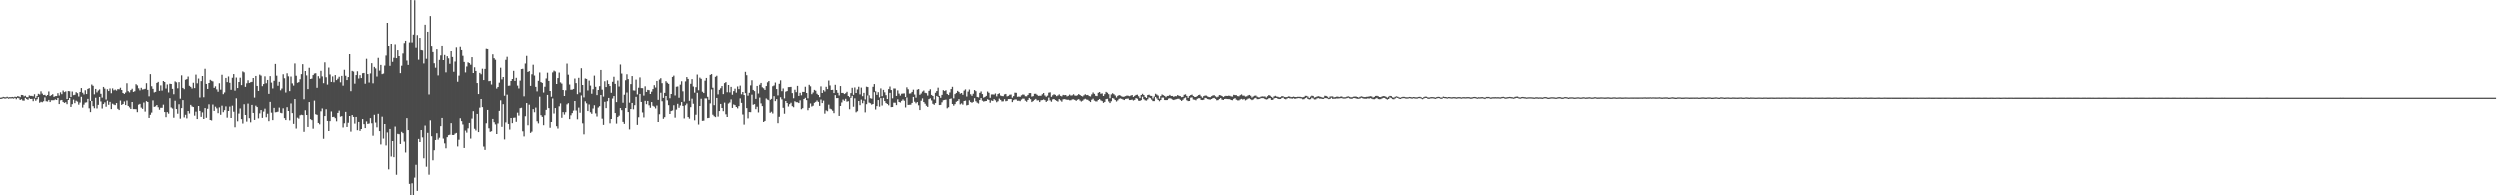 <svg xmlns="http://www.w3.org/2000/svg" width="1920" height="150"><path d="M0 74.998h1v1.000H0zM1 74.858h1v1.000H1zM2 74.414h1v1.000H2zM3 74.648h1v1.000H3zM4 74.744h1v1.000H4zM5 74.302h1v1.000H5zM6 74.812h1v1.000H6zM7 74.593h1v1.000H7zM8 74.625h1v1.000H8zM9 74.464h1v1.064H9zM10 74.680h1v1.103H10zM11 74.224h1v1.000H11zM12 74.515h1v1.735H12zM13 73.862h1v1.318H13zM14 74.036h1v1.426H14zM15 74.659h1v2.156H15zM16 72.908h1v3.282H16zM17 73.027h1v4.189H17zM18 74.018h1v3.271H18zM19 73.505h1v1.632H19zM20 74.611h1v1.490H20zM21 74.709h1v1.948H21zM22 73.267h1v2.170H22zM23 73.647h1v2.396H23zM24 73.615h1v2.291H24zM25 74.004h1v3.699H25zM26 72.404h1v3.296H26zM27 75.236h1v2.126H27zM28 73.759h1v2.463H28zM29 72.025h1v2.506H29zM30 72.574h1v6.347H30zM31 70.155h1v8.013H31zM32 71.901h1v6.642H32zM33 73.004h1v4.772H33zM34 72.828h1v1.966H34zM35 73.842h1v3.916H35zM36 72.952h1v5.003H36zM37 70.255h1v6.484H37zM38 73.778h1v4.603H38zM39 73.061h1v3.941H39zM40 72.356h1v4.628H40zM41 74.398h1v2.570H41zM42 73.817h1v2.541H42zM43 73.762h1v3.017H43zM44 71.560h1v3.653H44zM45 73.350h1v6.560H45zM46 70.919h1v6.143H46zM47 72.338h1v4.408H47zM48 69.514h1v8.750H48zM49 70.759h1v8.304H49zM50 70.191h1v8.276H50zM51 76.101h1v3.925H51zM52 69.917h1v6.896H52zM53 70.104h1v5.164H53zM54 74.570h1v7.542H54zM55 70.278h1v9.744H55zM56 73.103h1v3.381H56zM57 72.791h1v6.450H57zM58 70.786h1v6.530H58zM59 71.592h1v6.432H59zM60 74.121h1v6.251H60zM61 70.640h1v8.121H61zM62 67.651h1v6.667H62zM63 71.223h1v11.408H63zM64 72.556h1v7.814H64zM65 69.335h1v9.485H65zM66 72.265h1v6.306H66zM67 68.312h1v7.608H67zM68 67.694h1v15.498H68zM69 77.506h1v8.599H69zM70 64.945h1v12.637H70zM71 65.895h1v15.683H71zM72 72.443h1v10.714H72zM73 68.294h1v6.782H73zM74 70.969h1v12.323H74zM75 69.509h1v11.035H75zM76 68.678h1v5.756H76zM77 72.059h1v5.846H77zM78 74.954h1v8.398H78zM79 66.790h1v13.111H79zM80 68.058h1v10.565H80zM81 76.442h1v5.539H81zM82 68.546h1v8.750H82zM83 69.962h1v10.533H83zM84 67.964h1v10.268H84zM85 71.645h1v12.170H85zM86 67.873h1v11.769H86zM87 69.390h1v10.954H87zM88 68.797h1v11.971H88zM89 69.562h1v9.570H89zM90 68.461h1v15.113H90zM91 68.589h1v15.944H91zM92 67.392h1v9.792H92zM93 69.115h1v11.469H93zM94 71.448h1v8.428H94zM95 72.153h1v5.777H95zM96 71.091h1v9.581H96zM97 63.931h1v13.298H97zM98 70.047h1v11.300H98zM99 70.942h1v11.543H99zM100 69.207h1v14.509H100zM101 68.161h1v10.167H101zM102 70.585h1v13.230H102zM103 70.095h1v13.699H103zM104 64.645h1v19.249H104zM105 65.600h1v20.572H105zM106 67.815h1v12.561H106zM107 69.429h1v10.316H107zM108 67.406h1v15.248H108zM109 68.774h1v14.841H109zM110 68.566h1v10.181H110zM111 68.177h1v17.521H111zM112 63.902h1v13.774H112zM113 69.008h1v9.311H113zM114 73.961h1v16.606H114zM115 56.946h1v31.234H115zM116 66.264h1v20.222H116zM117 68.253h1v8.862H117zM118 71.024h1v11.044H118zM119 70.569h1v11.170H119zM120 63.693h1v16.937H120zM121 62.897h1v19.460H121zM122 69.800h1v14.489H122zM123 65.579h1v17.212H123zM124 69.580h1v13.234H124zM125 62.199h1v18.187H125zM126 62.965h1v23.117H126zM127 67.992h1v22.014H127zM128 64.874h1v21.261H128zM129 70.988h1v16.288H129zM130 64.284h1v11.135H130zM131 64.520h1v18.009H131zM132 68.259h1v15.093H132zM133 72.395h1v18.018H133zM134 62.537h1v14.836H134zM135 63.233h1v20.536H135zM136 67.822h1v19.519H136zM137 63.098h1v16.988H137zM138 75.774h1v15.388H138zM139 57.873h1v25.189H139zM140 67.513h1v9.382H140zM141 68.504h1v21.687H141zM142 61.242h1v26.931H142zM143 60.768h1v30.140H143zM144 58.775h1v26.498H144zM145 65.902h1v21.270H145zM146 66.724h1v13.793H146zM147 68.017h1v13.729H147zM148 63.563h1v18.647H148zM149 67.683h1v21.170H149zM150 57.285h1v28.457H150zM151 64.016h1v27.421H151zM152 60.294h1v21.117H152zM153 74.924h1v10.257H153zM154 62.292h1v27.450H154zM155 58.388h1v27.945H155zM156 74.725h1v16.686H156zM157 52.787h1v30.213H157zM158 64.478h1v25.999H158zM159 68.296h1v15.283H159zM160 63.750h1v16.390H160zM161 61.276h1v30.861H161zM162 62.013h1v30.529H162zM163 62.528h1v17.773H163zM164 67.461h1v17.720H164zM165 66.309h1v15.594H165zM166 68.669h1v14.566H166zM167 70.441h1v16.507H167zM168 63.954h1v18.505H168zM169 68.889h1v19.259H169zM170 57.381h1v23.786H170zM171 72.368h1v13.788H171zM172 71.024h1v13.610H172zM173 59.864h1v21.845H173zM174 63.064h1v27.313H174zM175 58.727h1v26.500H175zM176 63.604h1v18.247H176zM177 68.946h1v21.678H177zM178 59.679h1v21.494H178zM179 56.902h1v28.904H179zM180 69.626h1v28.117H180zM181 59.537h1v15.985H181zM182 67.644h1v25.558H182zM183 62.981h1v24.289H183zM184 59.658h1v23.648H184zM185 65.382h1v26.091H185zM186 54.810h1v40.085H186zM187 55.570h1v24.511H187zM188 66.719h1v21.607H188zM189 63.977h1v29.426H189zM190 61.640h1v17.942H190zM191 63.696h1v27.063H191zM192 63.158h1v30.808H192zM193 62.890h1v17.674H193zM194 59.926h1v26.830H194zM195 74.979h1v17.146H195zM196 58.292h1v22.859H196zM197 66.021h1v16.196H197zM198 69.862h1v21.060H198zM199 57.314h1v29.771H199zM200 58.047h1v26.496H200zM201 66.218h1v24.326H201zM202 64.552h1v21.149H202zM203 58.612h1v24.820H203zM204 63.966h1v26.075H204zM205 61.377h1v25.946H205zM206 72.079h1v20.987H206zM207 58.491h1v19.723H207zM208 63.448h1v23.106H208zM209 67.944h1v24.324H209zM210 62.073h1v20.753H210zM211 49.065h1v37.203H211zM212 58.120h1v27.986H212zM213 65.863h1v19.902H213zM214 62.830h1v19.799H214zM215 69.356h1v17.290H215zM216 68.005h1v19.007H216zM217 57.035h1v26.173H217zM218 60.100h1v30.620H218zM219 71.088h1v21.131H219zM220 56.277h1v26.063H220zM221 58.626h1v26.601H221zM222 69.969h1v22.490H222zM223 58.768h1v20.702H223zM224 64.037h1v22.866H224zM225 65.758h1v29.378H225zM226 48.692h1v27.383H226zM227 58.143h1v40.563H227zM228 63.583h1v26.764H228zM229 63.094h1v28.041H229zM230 60.887h1v27.700H230zM231 56.946h1v31.181H231zM232 49.249h1v39.196H232zM233 76.245h1v24.974H233zM234 54.529h1v30.162H234zM235 57.912h1v30.398H235zM236 68.452h1v29.025H236zM237 52.000h1v26.383H237zM238 60.658h1v30.854H238zM239 60.370h1v31.888H239zM240 57.628h1v41.190H240zM241 56.470h1v20.778H241zM242 56.216h1v31.543H242zM243 67.449h1v20.771H243zM244 58.539h1v35.862H244zM245 60.265h1v35.244H245zM246 54.387h1v31.133H246zM247 58.678h1v24.607H247zM248 63.881h1v42.667H248zM249 47.843h1v41.314H249zM250 59.331h1v24.568H250zM251 64.991h1v27.904H251zM252 51.846h1v48.748H252zM253 57.193h1v35.850H253zM254 62.936h1v22.666H254zM255 58.676h1v31.234H255zM256 63.201h1v26.512H256zM257 57.630h1v33.127H257zM258 61.519h1v31.680H258zM259 60.404h1v26.338H259zM260 58.951h1v25.969H260zM261 63.229h1v26.368H261zM262 58.285h1v30.906H262zM263 65.778h1v32.115H263zM264 53.568h1v41.119H264zM265 58.157h1v27.771H265zM266 61.503h1v35.985H266zM267 59.193h1v35.088H267zM268 41.467h1v47.612H268zM269 70.045h1v31.014H269zM270 54.410h1v33.941H270zM271 54.932h1v34.896H271zM272 64.263h1v30.666H272zM273 57.667h1v32.131H273zM274 54.755h1v45.255H274zM275 60.326h1v33.335H275zM276 57.685h1v42.843H276zM277 59.962h1v39.091H277zM278 56.204h1v35.253H278zM279 56.035h1v39.306H279zM280 64.293h1v34.040H280zM281 45.078h1v48.132H281zM282 56.891h1v38.295H282zM283 63.359h1v31.463H283zM284 56.385h1v34.346H284zM285 48.486h1v46.161H285zM286 63.982h1v40.231H286zM287 51.336h1v36.837H287zM288 52.512h1v41.568H288zM289 58.793h1v39.018H289zM290 44.321h1v43.101H290zM291 54.204h1v46.466H291zM292 49.828h1v61.067H292zM293 56.939h1v32.664H293zM294 56.479h1v49.897H294zM295 50.320h1v44.926H295zM296 42.542h1v69.110H296zM297 17.645h1v84.030H297zM298 35.319h1v94.715H298zM299 50.535h1v48.487H299zM300 33.778h1v86.377H300zM301 47.429h1v60.868H301zM302 44.312h1v76.343H302zM303 34.126h1v63.042H303zM304 44.614h1v89.566H304zM305 38.445h1v64.289H305zM306 43.023h1v60.043H306zM307 56.145h1v54.399H307zM308 50.409h1v50.831H308zM309 40.956h1v61.277H309zM310 33.206h1v75.507H310zM311 31.416h1v85.656H311zM312 46.431h1v44.273H312zM313 49.802h1v50.110H313zM314 32.719h1v108.476H314zM315 0.000h1v150.000H315zM316 32.698h1v108.075H316zM317 26.711h1v123.193H317zM318 0.146h1v136.253H318zM319 36.605h1v89.886H319zM320 27.086h1v119.501H320zM321 45.779h1v60.865H321zM322 29.230h1v79.833H322zM323 38.340h1v61.485H323zM324 38.619h1v66.869H324zM325 48.706h1v72.848H325zM326 19.116h1v77.296H326zM327 45.060h1v82.944H327zM328 24.511h1v77.477H328zM329 72.567h1v61.564H329zM330 12.392h1v80.006H330zM331 35.431h1v69.164H331zM332 39.812h1v83.266H332zM333 48.521h1v66.828H333zM334 51.958h1v55.537H334zM335 37.711h1v64.582H335zM336 57.930h1v49.298H336zM337 45.911h1v59.810H337zM338 42.419h1v54.472H338zM339 35.259h1v55.307H339zM340 46.092h1v60.307H340zM341 42.094h1v67.984H341zM342 55.554h1v58.320H342zM343 43.114h1v62.197H343zM344 44.758h1v59.039H344zM345 48.926h1v54.514H345zM346 39.146h1v55.424H346zM347 43.655h1v59.970H347zM348 55.085h1v48.615H348zM349 47.230h1v55.358H349zM350 36.344h1v65.715H350zM351 62.762h1v49.659H351zM352 58.067h1v49.190H352zM353 35.886h1v54.928H353zM354 38.365h1v54.651H354zM355 42.728h1v52.856H355zM356 47.532h1v66.095H356zM357 55.584h1v44.688H357zM358 51.045h1v50.806H358zM359 47.827h1v50.732H359zM360 48.436h1v45.955H360zM361 49.690h1v56.697H361zM362 43.847h1v47.214H362zM363 56.069h1v29.354H363zM364 51.652h1v47.235H364zM365 54.472h1v45.715H365zM366 63.815h1v23.708H366zM367 72.267h1v29.165H367zM368 55.973h1v26.704H368zM369 57.030h1v19.000H369zM370 52.746h1v29.515H370zM371 61.496h1v51.026H371zM372 52.874h1v62.209H372zM373 37.402h1v57.287H373zM374 37.585h1v46.848H374zM375 62.368h1v36.143H375zM376 62.128h1v39.092H376zM377 64.904h1v35.851H377zM378 41.606h1v49.711H378zM379 44.650h1v49.206H379zM380 45.838h1v49.693H380zM381 68.047h1v34.846H381zM382 66.822h1v28.009H382zM383 63.501h1v21.650H383zM384 51.958h1v25.113H384zM385 60.976h1v36.416H385zM386 59.148h1v20.870H386zM387 73.528h1v33.550H387zM388 45.884h1v48.141H388zM389 43.540h1v29.150H389zM390 65.911h1v29.288H390zM391 65.721h1v33.740H391zM392 62.183h1v28.416H392zM393 60.677h1v33.868H393zM394 54.382h1v36.070H394zM395 62.171h1v28.137H395zM396 59.750h1v33.788H396zM397 65.762h1v20.748H397zM398 67.928h1v20.856H398zM399 61.883h1v21.206H399zM400 53.025h1v29.737H400zM401 52.803h1v47.984H401zM402 73.979h1v30.753H402zM403 48.724h1v40.581H403zM404 42.794h1v36.340H404zM405 55.220h1v40.966H405zM406 54.588h1v25.797H406zM407 65.952h1v36.075H407zM408 57.056h1v44.019H408zM409 49.649h1v34.161H409zM410 58.001h1v28.219H410zM411 66.705h1v15.926H411zM412 70.200h1v22.955H412zM413 62.043h1v32.706H413zM414 55.664h1v18.583H414zM415 63.032h1v25.443H415zM416 63.718h1v26.013H416zM417 71.088h1v25.052H417zM418 66.589h1v21.914H418zM419 60.251h1v24.143H419zM420 55.829h1v17.086H420zM421 62.141h1v20.922H421zM422 69.880h1v28.240H422zM423 74.284h1v19.426H423zM424 55.605h1v20.004H424zM425 54.238h1v32.964H425zM426 54.909h1v28.068H426zM427 64.515h1v32.397H427zM428 59.946h1v38.789H428zM429 55.689h1v25.983H429zM430 63.265h1v16.139H430zM431 64.224h1v26.226H431zM432 69.136h1v16.965H432zM433 73.748h1v14.244H433zM434 69.363h1v16.823H434zM435 48.768h1v31.391H435zM436 57.369h1v21.890H436zM437 64.931h1v26.558H437zM438 68.893h1v19.684H438zM439 68.857h1v18.006H439zM440 68.319h1v16.606H440zM441 60.324h1v17.221H441zM442 63.842h1v21.039H442zM443 72.366h1v19.275H443zM444 59.750h1v22.893H444zM445 71.031h1v15.535H445zM446 52.359h1v20.934H446zM447 65.263h1v29.460H447zM448 74.826h1v28.343H448zM449 60.255h1v17.546H449zM450 60.603h1v18.741H450zM451 69.454h1v15.846H451zM452 61.897h1v18.322H452zM453 65.742h1v20.476H453zM454 71.999h1v15.384H454zM455 68.580h1v14.765H455zM456 58.047h1v22.778H456zM457 66.687h1v20.391H457zM458 73.071h1v16.448H458zM459 69.106h1v13.488H459zM460 66.218h1v15.349H460zM461 53.684h1v19.295H461zM462 68.850h1v22.291H462zM463 74.190h1v21.724H463zM464 62.434h1v15.761H464zM465 66.859h1v16.210H465zM466 61.670h1v16.072H466zM467 64.526h1v10.698H467zM468 66.106h1v28.602H468zM469 71.278h1v20.115H469zM470 62.833h1v12.856H470zM471 58.923h1v14.841H471zM472 64.414h1v22.399H472zM473 78.459h1v16.475H473zM474 61.837h1v28.050H474zM475 66.449h1v22.385H475zM476 49.493h1v33.511H476zM477 56.458h1v28.187H477zM478 78.887h1v14.708H478zM479 72.771h1v22.358H479zM480 61.645h1v21.348H480zM481 57.028h1v14.051H481zM482 60.766h1v25.317H482zM483 78.836h1v20.529H483zM484 64.622h1v19.132H484zM485 58.401h1v20.657H485zM486 69.422h1v14.539H486zM487 69.596h1v11.188H487zM488 61.111h1v13.218H488zM489 72.530h1v23.369H489zM490 67.403h1v22.669H490zM491 59.425h1v12.730H491zM492 67.671h1v10.613H492zM493 67.760h1v18.638H493zM494 73.409h1v16.800H494zM495 66.328h1v11.110H495zM496 70.610h1v9.398H496zM497 69.042h1v8.473H497zM498 69.250h1v11.662H498zM499 72.187h1v10.579H499zM500 70.393h1v7.977H500zM501 68.413h1v12.852H501zM502 65.421h1v16.475H502zM503 67.225h1v16.052H503zM504 62.169h1v18.888H504zM505 76.701h1v17.013H505zM506 61.086h1v26.674H506zM507 60.068h1v11.165H507zM508 63.906h1v13.877H508zM509 75.151h1v16.098H509zM510 71.304h1v18.723H510zM511 62.384h1v11.330H511zM512 63.556h1v13.513H512zM513 64.433h1v16.381H513zM514 75.449h1v12.097H514zM515 72.185h1v13.118H515zM516 59.100h1v25.761H516zM517 58.047h1v22.788H517zM518 73.325h1v17.059H518zM519 66.628h1v17.560H519zM520 66.394h1v13.319H520zM521 75.048h1v7.748H521zM522 65.025h1v15.976H522zM523 62.402h1v15.960H523zM524 70.150h1v11.197H524zM525 78.053h1v12.944H525zM526 62.524h1v18.299H526zM527 59.191h1v20.311H527zM528 60.622h1v29.293H528zM529 77.440h1v13.699H529zM530 64.357h1v17.961H530zM531 60.780h1v15.017H531zM532 66.481h1v13.163H532zM533 71.150h1v21.250H533zM534 66.950h1v21.156H534zM535 57.225h1v14.035H535zM536 69.299h1v26.343H536zM537 59.580h1v21.808H537zM538 60.526h1v15.308H538zM539 70.473h1v22.328H539zM540 71.491h1v21.168H540zM541 61.933h1v13.618H541zM542 59.843h1v15.747H542zM543 74.341h1v16.361H543zM544 76.643h1v13.866H544zM545 57.520h1v21.911H545zM546 56.900h1v11.765H546zM547 67.360h1v20.769H547zM548 80.791h1v8.489H548zM549 58.960h1v30.977H549zM550 58.186h1v17.049H550zM551 72.475h1v17.066H551zM552 69.001h1v16.308H552zM553 67.797h1v12.030H553zM554 66.085h1v16.851H554zM555 72.292h1v13.124H555zM556 63.828h1v14.948H556zM557 63.071h1v24.722H557zM558 70.846h1v18.986H558zM559 65.277h1v14.216H559zM560 70.983h1v7.734H560zM561 66.724h1v9.638H561zM562 72.755h1v10.119H562zM563 69.999h1v10.220H563zM564 68.111h1v12.632H564zM565 71.175h1v10.989H565zM566 66.403h1v16.823H566zM567 68.429h1v13.056H567zM568 65.737h1v9.810H568zM569 72.427h1v6.553H569zM570 70.679h1v17.290H570zM571 73.004h1v22.703H571zM572 55.140h1v16.459H572zM573 57.747h1v25.321H573zM574 73.478h1v17.437H574zM575 71.290h1v14.775H575zM576 65.595h1v20.572H576zM577 61.663h1v11.023H577zM578 69.077h1v11.350H578zM579 69.992h1v9.982H579zM580 75.918h1v7.963H580zM581 66.019h1v15.949H581zM582 71.812h1v14.564H582zM583 65.073h1v9.881H583zM584 63.712h1v15.711H584zM585 67.078h1v14.422H585zM586 67.820h1v25.887H586zM587 69.058h1v23.811H587zM588 66.117h1v9.510H588zM589 63.222h1v13.261H589zM590 62.226h1v14.710H590zM591 76.685h1v9.929H591zM592 75.950h1v9.845H592zM593 66.232h1v20.957H593zM594 65.650h1v8.237H594zM595 63.389h1v14.264H595zM596 68.385h1v7.725H596zM597 73.244h1v21.353H597zM598 64.355h1v25.331H598zM599 61.704h1v12.978H599zM600 70.065h1v6.271H600zM601 67.950h1v14.855H601zM602 75.561h1v11.788H602zM603 70.404h1v7.166H603zM604 69.919h1v9.178H604zM605 66.934h1v14.884H605zM606 66.854h1v13.159H606zM607 66.735h1v12.140H607zM608 71.514h1v10.050H608zM609 75.492h1v6.890H609zM610 68.928h1v8.828H610zM611 70.795h1v7.686H611zM612 65.929h1v12.589H612zM613 73.666h1v5.477H613zM614 71.283h1v5.763H614zM615 73.190h1v10.707H615zM616 70.546h1v12.570H616zM617 70.580h1v5.461H617zM618 66.628h1v8.501H618zM619 71.402h1v5.514H619zM620 75.501h1v9.158H620zM621 65.142h1v17.691H621zM622 66.309h1v13.152H622zM623 72.350h1v9.448H623zM624 71.086h1v10.142H624zM625 69.035h1v9.899H625zM626 69.697h1v8.537H626zM627 71.963h1v5.191H627zM628 72.972h1v5.260H628zM629 74.632h1v6.654H629zM630 66.355h1v10.075H630zM631 71.445h1v7.711H631zM632 69.205h1v8.041H632zM633 70.280h1v17.036H633zM634 66.639h1v18.141H634zM635 68.463h1v16.988H635zM636 61.855h1v18.526H636zM637 65.650h1v17.798H637zM638 69.127h1v14.857H638zM639 68.971h1v16.066H639zM640 71.482h1v15.473H640zM641 65.110h1v7.963H641zM642 69.152h1v6.223H642zM643 71.290h1v4.001H643zM644 73.299h1v15.745H644zM645 66.106h1v15.292H645zM646 71.363h1v7.322H646zM647 71.391h1v5.058H647zM648 72.244h1v5.187H648zM649 71.638h1v4.253H649zM650 70.491h1v7.615H650zM651 73.748h1v3.948H651zM652 74.648h1v9.261H652zM653 71.510h1v3.584H653zM654 67.406h1v6.184H654zM655 72.883h1v9.073H655zM656 67.193h1v8.315H656zM657 71.400h1v14.846H657zM658 68.713h1v16.757H658zM659 66.609h1v10.941H659zM660 72.487h1v8.290H660zM661 67.294h1v9.180H661zM662 73.865h1v5.454H662zM663 71.338h1v5.981H663zM664 76.394h1v9.950H664zM665 66.586h1v13.461H665zM666 66.866h1v6.459H666zM667 73.199h1v5.578H667zM668 75.476h1v3.834H668zM669 75.778h1v4.605H669zM670 66.650h1v13.227H670zM671 64.574h1v6.258H671zM672 70.123h1v14.003H672zM673 72.867h1v8.657H673zM674 70.811h1v6.027H674zM675 74.799h1v7.105H675zM676 67.907h1v7.434H676zM677 73.899h1v7.155H677zM678 69.012h1v6.104H678zM679 70.903h1v6.722H679zM680 73.137h1v5.995H680zM681 76.106h1v3.788H681zM682 68.459h1v12.461H682zM683 66.433h1v4.884H683zM684 69.191h1v13.072H684zM685 75.542h1v6.619H685zM686 67.944h1v10.904H686zM687 68.003h1v10.895H687zM688 73.695h1v7.043H688zM689 69.427h1v6.885H689zM690 71.880h1v6.443H690zM691 73.409h1v5.347H691zM692 71.988h1v5.454H692zM693 71.857h1v4.466H693zM694 71.745h1v5.628H694zM695 74.510h1v8.023H695zM696 67.081h1v7.784H696zM697 68.543h1v12.060H697zM698 71.869h1v8.615H698zM699 71.713h1v8.650H699zM700 70.610h1v8.444H700zM701 68.873h1v5.562H701zM702 72.626h1v5.521H702zM703 74.989h1v4.392H703zM704 68.866h1v9.517H704zM705 68.385h1v12.515H705zM706 72.807h1v11.747H706zM707 71.825h1v5.557H707zM708 70.347h1v5.230H708zM709 69.523h1v8.872H709zM710 71.288h1v8.377H710zM711 71.581h1v9.599H711zM712 73.439h1v8.695H712zM713 69.788h1v6.342H713zM714 68.564h1v6.931H714zM715 72.908h1v4.232H715zM716 73.718h1v6.024H716zM717 76.405h1v4.074H717zM718 71.283h1v7.894H718zM719 69.937h1v3.761H719zM720 67.305h1v7.070H720zM721 73.613h1v7.086H721zM722 75.103h1v5.445H722zM723 72.865h1v5.743H723zM724 69.260h1v7.736H724zM725 69.921h1v6.832H725zM726 69.319h1v7.157H726zM727 72.130h1v11.071H727zM728 73.025h1v9.348H728zM729 71.011h1v4.994H729zM730 68.394h1v7.228H730zM731 66.664h1v13.213H731zM732 75.494h1v5.660H732zM733 72.313h1v7.677H733zM734 71.356h1v6.759H734zM735 69.791h1v7.732H735zM736 70.583h1v5.539H736zM737 71.935h1v8.267H737zM738 71.429h1v7.965H738zM739 72.794h1v7.583H739zM740 69.596h1v7.949H740zM741 68.639h1v8.606H741zM742 74.160h1v6.807H742zM743 70.342h1v10.233H743zM744 68.779h1v8.288H744zM745 72.402h1v5.997H745zM746 73.567h1v5.406H746zM747 71.981h1v6.228H747zM748 69.166h1v6.239H748zM749 70.063h1v7.729H749zM750 74.448h1v4.415H750zM751 74.789h1v4.704H751zM752 71.324h1v5.500H752zM753 70.251h1v5.072H753zM754 72.219h1v5.081H754zM755 74.984h1v3.049H755zM756 74.446h1v3.271H756zM757 73.650h1v3.916H757zM758 70.278h1v5.974H758zM759 71.278h1v5.461H759zM760 75.096h1v3.816H760zM761 72.535h1v4.610H761zM762 72.510h1v5.065H762zM763 72.670h1v3.474H763zM764 71.764h1v5.276H764zM765 74.034h1v4.509H765zM766 72.237h1v5.541H766zM767 71.651h1v4.049H767zM768 73.373h1v3.317H768zM769 73.775h1v4.138H769zM770 73.860h1v3.939H770zM771 72.485h1v3.708H771zM772 72.121h1v5.656H772zM773 74.059h1v3.383H773zM774 73.634h1v2.461H774zM775 72.743h1v3.335H775zM776 72.617h1v3.339H776zM777 74.995h1v3.454H777zM778 73.842h1v3.136H778zM779 71.187h1v5.136H779zM780 71.260h1v5.106H780zM781 74.336h1v3.069H781zM782 74.130h1v3.186H782zM783 74.345h1v3.399H783zM784 73.212h1v3.248H784zM785 72.540h1v3.184H785zM786 72.686h1v3.095H786zM787 73.952h1v3.367H787zM788 73.997h1v4.141H788zM789 72.910h1v3.861H789zM790 71.507h1v3.719H790zM791 71.461h1v4.742H791zM792 74.210h1v4.175H792zM793 73.826h1v3.818H793zM794 72.059h1v4.580H794zM795 72.011h1v3.925H795zM796 72.823h1v4.321H796zM797 73.624h1v3.390H797zM798 73.533h1v4.866H798zM799 73.499h1v3.571H799zM800 72.379h1v4.475H800zM801 71.439h1v4.955H801zM802 73.297h1v3.582H802zM803 74.313h1v3.978H803zM804 73.469h1v3.955H804zM805 71.157h1v3.813H805zM806 70.921h1v6.164H806zM807 74.352h1v3.784H807zM808 73.185h1v3.131H808zM809 72.418h1v3.621H809zM810 72.878h1v3.989H810zM811 73.888h1v3.518H811zM812 73.295h1v4.749H812zM813 72.478h1v3.587H813zM814 73.631h1v3.463H814zM815 74.016h1v4.070H815zM816 72.883h1v3.406H816zM817 73.121h1v2.996H817zM818 72.949h1v3.404H818zM819 74.023h1v2.614H819zM820 73.588h1v2.987H820zM821 72.661h1v4.390H821zM822 73.446h1v3.566H822zM823 73.224h1v3.124H823zM824 72.411h1v3.889H824zM825 73.380h1v3.351H825zM826 73.563h1v3.886H826zM827 73.178h1v3.424H827zM828 72.233h1v3.891H828zM829 72.984h1v4.239H829zM830 73.698h1v4.262H830zM831 74.107h1v3.266H831zM832 73.196h1v3.191H832zM833 72.375h1v3.433H833zM834 73.043h1v3.420H834zM835 72.917h1v3.724H835zM836 73.778h1v3.715H836zM837 74.078h1v4.308H837zM838 72.496h1v4.108H838zM839 71.031h1v4.770H839zM840 72.093h1v5.187H840zM841 73.588h1v4.285H841zM842 73.824h1v4.118H842zM843 71.260h1v5.546H843zM844 70.674h1v5.381H844zM845 71.976h1v5.145H845zM846 71.713h1v5.942H846zM847 73.723h1v5.271H847zM848 72.343h1v5.967H848zM849 70.560h1v5.589H849zM850 71.235h1v4.621H850zM851 72.347h1v5.557H851zM852 75.483h1v3.651H852zM853 72.489h1v5.306H853zM854 71.640h1v3.696H854zM855 72.331h1v3.408H855zM856 73.334h1v3.491H856zM857 74.911h1v3.065H857zM858 73.608h1v3.481H858zM859 73.000h1v2.870H859zM860 73.393h1v2.184H860zM861 73.970h1v1.952H861zM862 74.416h1v2.037H862zM863 74.165h1v2.708H863zM864 73.808h1v2.179H864zM865 73.352h1v2.428H865zM866 73.503h1v2.197H866zM867 73.897h1v2.969H867zM868 73.398h1v3.353H868zM869 72.979h1v3.502H869zM870 74.451h1v2.760H870zM871 73.645h1v3.049H871zM872 72.899h1v2.403H872zM873 72.693h1v3.127H873zM874 73.929h1v3.390H874zM875 75.378h1v2.136H875zM876 72.970h1v3.921H876zM877 72.034h1v2.193H877zM878 72.938h1v3.248H878zM879 74.435h1v2.637H879zM880 75.243h1v2.026H880zM881 73.025h1v3.241H881zM882 72.725h1v2.090H882zM883 73.515h1v1.870H883zM884 73.689h1v2.822H884zM885 75.625h1v2.065H885zM886 74.121h1v3.568H886zM887 71.967h1v2.536H887zM888 72.631h1v3.008H888zM889 73.430h1v3.374H889zM890 75.801h1v1.952H890zM891 73.812h1v2.987H891zM892 72.567h1v2.394H892zM893 73.103h1v1.865H893zM894 73.693h1v3.175H894zM895 74.634h1v2.282H895zM896 73.656h1v3.202H896zM897 73.618h1v2.131H897zM898 72.837h1v2.559H898zM899 73.737h1v2.060H899zM900 73.670h1v2.795H900zM901 74.398h1v2.438H901zM902 73.833h1v2.607H902zM903 73.908h1v2.284H903zM904 73.018h1v2.879H904zM905 73.592h1v2.229H905zM906 73.844h1v2.790H906zM907 74.659h1v2.836H907zM908 74.419h1v2.250H908zM909 72.810h1v2.683H909zM910 72.441h1v2.415H910zM911 73.679h1v3.323H911zM912 75.158h1v2.509H912zM913 73.700h1v3.889H913zM914 73.011h1v1.987H914zM915 72.645h1v2.179H915zM916 73.789h1v2.671H916zM917 74.396h1v2.222H917zM918 74.485h1v2.554H918zM919 73.801h1v2.069H919zM920 72.993h1v2.438H920zM921 72.707h1v2.708H921zM922 74.004h1v2.726H922zM923 75.073h1v1.774H923zM924 73.810h1v2.767H924zM925 73.363h1v1.774H925zM926 73.400h1v2.067H926zM927 74.096h1v1.987H927zM928 74.524h1v1.827H928zM929 74.650h1v1.838H929zM930 73.883h1v2.163H930zM931 73.336h1v2.099H931zM932 73.105h1v2.039H932zM933 73.995h1v1.941H933zM934 74.753h1v2.300H934zM935 74.263h1v2.628H935zM936 73.029h1v2.948H936zM937 73.222h1v2.067H937zM938 73.727h1v2.776H938zM939 74.565h1v2.213H939zM940 73.954h1v2.101H940zM941 73.588h1v2.284H941zM942 73.750h1v2.314H942zM943 73.455h1v2.694H943zM944 73.590h1v2.577H944zM945 74.052h1v2.767H945zM946 74.197h1v2.808H946zM947 72.805h1v3.129H947zM948 73.071h1v2.293H948zM949 73.119h1v3.420H949zM950 73.821h1v3.291H950zM951 73.975h1v3.115H951zM952 73.089h1v3.284H952zM953 72.501h1v3.424H953zM954 73.441h1v3.046H954zM955 73.455h1v2.538H955zM956 74.187h1v2.898H956zM957 73.991h1v2.522H957zM958 73.325h1v2.428H958zM959 72.913h1v2.609H959zM960 73.521h1v2.673H960zM961 74.899h1v2.005H961zM962 74.139h1v2.243H962zM963 73.544h1v1.968H963zM964 73.380h1v1.707H964zM965 74.261h1v1.900H965zM966 74.739h1v1.378H966zM967 74.741h1v1.197H967zM968 74.190h1v1.154H968zM969 74.025h1v1.334H969zM970 74.133h1v1.289H970zM971 74.087h1v2.019H971zM972 74.908h1v1.515H972zM973 73.865h1v2.309H973zM974 72.954h1v2.483H974zM975 73.533h1v1.833H975zM976 74.393h1v2.332H976zM977 75.119h1v1.582H977zM978 74.050h1v1.513H978zM979 73.556h1v1.726H979zM980 74.139h1v1.128H980zM981 74.318h1v1.598H981zM982 74.753h1v1.353H982zM983 74.593h1v1.449H983zM984 73.796h1v1.433H984zM985 73.961h1v1.000H985zM986 74.455h1v1.492H986zM987 74.638h1v1.646H987zM988 74.556h1v1.101H988zM989 74.032h1v1.252H989zM990 74.117h1v1.408H990zM991 74.595h1v1.051H991zM992 74.469h1v1.318H992zM993 74.210h1v1.231H993zM994 74.515h1v1.440H994zM995 74.545h1v1.101H995zM996 74.343h1v1.110H996zM997 74.329h1v1.003H997zM998 74.368h1v1.172H998zM999 74.609h1v1.000H999zM1000 74.751h1v1.524H1000zM1001 74.448h1v1.721H1001zM1002 73.572h1v1.815H1002zM1003 73.622h1v1.252H1003zM1004 74.187h1v1.769H1004zM1005 75.275h1v1.094H1005zM1006 74.174h1v1.998H1006zM1007 73.462h1v1.543H1007zM1008 73.656h1v1.923H1008zM1009 74.904h1v1.504H1009zM1010 74.597h1v1.749H1010zM1011 74.135h1v1.456H1011zM1012 73.888h1v1.488H1012zM1013 74.119h1v1.588H1013zM1014 74.442h1v1.259H1014zM1015 74.854h1v1.128H1015zM1016 74.890h1v1.115H1016zM1017 73.517h1v1.785H1017zM1018 73.668h1v1.675H1018zM1019 74.224h1v1.417H1019zM1020 75.156h1v1.000H1020zM1021 74.146h1v1.776H1021zM1022 74.039h1v1.000H1022zM1023 74.016h1v1.854H1023zM1024 74.815h1v1.000H1024zM1025 74.570h1v1.238H1025zM1026 74.222h1v1.401H1026zM1027 74.176h1v1.474H1027zM1028 74.567h1v1.009H1028zM1029 74.187h1v1.236H1029zM1030 74.087h1v1.298H1030zM1031 74.698h1v1.016H1031zM1032 74.712h1v1.012H1032zM1033 74.648h1v1.000H1033zM1034 74.208h1v1.140H1034zM1035 73.988h1v1.085H1035zM1036 74.318h1v1.302H1036zM1037 74.773h1v1.117H1037zM1038 74.673h1v1.144H1038zM1039 74.238h1v1.085H1039zM1040 74.119h1v1.172H1040zM1041 74.162h1v1.435H1041zM1042 74.519h1v1.360H1042zM1043 74.890h1v1.000H1043zM1044 74.334h1v1.339H1044zM1045 73.984h1v1.103H1045zM1046 74.263h1v1.202H1046zM1047 74.567h1v1.215H1047zM1048 74.535h1v1.279H1048zM1049 74.368h1v1.479H1049zM1050 74.306h1v1.206H1050zM1051 74.103h1v1.648H1051zM1052 73.897h1v1.483H1052zM1053 74.089h1v1.707H1053zM1054 74.913h1v1.247H1054zM1055 74.373h1v1.875H1055zM1056 73.677h1v2.035H1056zM1057 73.567h1v1.598H1057zM1058 73.931h1v2.154H1058zM1059 74.510h1v1.719H1059zM1060 74.606h1v1.538H1060zM1061 74.036h1v1.554H1061zM1062 73.775h1v1.380H1062zM1063 73.862h1v1.334H1063zM1064 74.364h1v1.604H1064zM1065 75.027h1v1.444H1065zM1066 74.261h1v1.792H1066zM1067 73.611h1v1.192H1067zM1068 73.785h1v1.568H1068zM1069 74.741h1v1.412H1069zM1070 75.027h1v1.257H1070zM1071 74.352h1v1.254H1071zM1072 73.959h1v1.000H1072zM1073 74.274h1v1.000H1073zM1074 74.826h1v1.000H1074zM1075 75.034h1v1.000H1075zM1076 74.625h1v1.000H1076zM1077 74.366h1v1.000H1077zM1078 74.412h1v1.000H1078zM1079 74.645h1v1.032H1079zM1080 74.771h1v1.000H1080zM1081 74.696h1v1.000H1081zM1082 74.442h1v1.000H1082zM1083 74.563h1v1.000H1083zM1084 74.815h1v1.000H1084zM1085 74.478h1v1.000H1085zM1086 74.611h1v1.000H1086zM1087 74.801h1v1.000H1087zM1088 74.714h1v1.000H1088zM1089 74.439h1v1.000H1089zM1090 74.350h1v1.000H1090zM1091 74.732h1v1.000H1091zM1092 75.236h1v1.000H1092zM1093 74.586h1v1.106H1093zM1094 74.190h1v1.000H1094zM1095 74.242h1v1.000H1095zM1096 74.753h1v1.000H1096zM1097 74.979h1v1.000H1097zM1098 74.645h1v1.000H1098zM1099 74.549h1v1.000H1099zM1100 74.524h1v1.000H1100zM1101 74.767h1v1.000H1101zM1102 74.982h1v1.000H1102zM1103 74.570h1v1.000H1103zM1104 74.323h1v1.000H1104zM1105 74.469h1v1.000H1105zM1106 74.902h1v1.000H1106zM1107 74.888h1v1.000H1107zM1108 74.187h1v1.078H1108zM1109 74.432h1v1.000H1109zM1110 74.519h1v1.000H1110zM1111 74.789h1v1.000H1111zM1112 74.487h1v1.000H1112zM1113 74.533h1v1.000H1113zM1114 74.732h1v1.000H1114zM1115 74.673h1v1.000H1115zM1116 74.522h1v1.000H1116zM1117 74.604h1v1.000H1117zM1118 74.803h1v1.000H1118zM1119 74.659h1v1.000H1119zM1120 74.522h1v1.000H1120zM1121 74.650h1v1.000H1121zM1122 74.849h1v1.000H1122zM1123 74.583h1v1.000H1123zM1124 74.613h1v1.000H1124zM1125 74.698h1v1.000H1125zM1126 74.609h1v1.000H1126zM1127 74.529h1v1.000H1127zM1128 74.661h1v1.000H1128zM1129 74.860h1v1.000H1129zM1130 74.805h1v1.000H1130zM1131 74.492h1v1.000H1131zM1132 74.432h1v1.000H1132zM1133 74.563h1v1.000H1133zM1134 74.954h1v1.000H1134zM1135 74.657h1v1.000H1135zM1136 74.739h1v1.000H1136zM1137 74.613h1v1.000H1137zM1138 74.549h1v1.000H1138zM1139 74.792h1v1.000H1139zM1140 75.064h1v1.000H1140zM1141 74.448h1v1.000H1141zM1142 74.448h1v1.000H1142zM1143 74.439h1v1.000H1143zM1144 74.879h1v1.000H1144zM1145 74.826h1v1.000H1145zM1146 74.643h1v1.000H1146zM1147 74.661h1v1.000H1147zM1148 74.613h1v1.000H1148zM1149 74.682h1v1.000H1149zM1150 74.615h1v1.000H1150zM1151 74.739h1v1.000H1151zM1152 74.769h1v1.000H1152zM1153 74.446h1v1.000H1153zM1154 74.339h1v1.000H1154zM1155 74.657h1v1.000H1155zM1156 74.886h1v1.000H1156zM1157 74.673h1v1.000H1157zM1158 74.542h1v1.000H1158zM1159 74.391h1v1.000H1159zM1160 74.556h1v1.000H1160zM1161 74.700h1v1.000H1161zM1162 74.902h1v1.000H1162zM1163 74.405h1v1.142H1163zM1164 74.199h1v1.000H1164zM1165 74.139h1v1.163H1165zM1166 74.684h1v1.000H1166zM1167 74.904h1v1.000H1167zM1168 74.570h1v1.000H1168zM1169 74.423h1v1.000H1169zM1170 74.602h1v1.000H1170zM1171 74.712h1v1.000H1171zM1172 74.897h1v1.000H1172zM1173 74.744h1v1.000H1173zM1174 74.693h1v1.000H1174zM1175 74.686h1v1.000H1175zM1176 74.728h1v1.000H1176zM1177 74.872h1v1.000H1177zM1178 74.954h1v1.000H1178zM1179 74.721h1v1.000H1179zM1180 74.718h1v1.000H1180zM1181 74.870h1v1.000H1181zM1182 74.794h1v1.000H1182zM1183 74.808h1v1.000H1183zM1184 74.973h1v1.000H1184zM1185 74.751h1v1.000H1185zM1186 74.494h1v1.000H1186zM1187 74.622h1v1.000H1187zM1188 74.920h1v1.000H1188zM1189 75.037h1v1.000H1189zM1190 74.803h1v1.000H1190zM1191 74.675h1v1.000H1191zM1192 74.682h1v1.000H1192zM1193 74.767h1v1.000H1193zM1194 74.938h1v1.000H1194zM1195 74.934h1v1.000H1195zM1196 74.661h1v1.000H1196zM1197 74.565h1v1.000H1197zM1198 74.673h1v1.000H1198zM1199 74.979h1v1.000H1199zM1200 74.936h1v1.000H1200zM1201 74.593h1v1.000H1201zM1202 74.542h1v1.000H1202zM1203 74.700h1v1.000H1203zM1204 75.018h1v1.000H1204zM1205 74.805h1v1.000H1205zM1206 74.746h1v1.000H1206zM1207 74.741h1v1.000H1207zM1208 74.867h1v1.000H1208zM1209 75.002h1v1.000H1209zM1210 74.837h1v1.000H1210zM1211 74.748h1v1.000H1211zM1212 74.737h1v1.000H1212zM1213 74.952h1v1.000H1213zM1214 74.883h1v1.000H1214zM1215 74.753h1v1.000H1215zM1216 74.638h1v1.000H1216zM1217 74.936h1v1.000H1217zM1218 74.874h1v1.000H1218zM1219 74.803h1v1.000H1219zM1220 74.670h1v1.000H1220zM1221 74.783h1v1.000H1221zM1222 74.940h1v1.000H1222zM1223 74.902h1v1.000H1223zM1224 74.670h1v1.000H1224zM1225 74.645h1v1.000H1225zM1226 74.929h1v1.000H1226zM1227 74.865h1v1.000H1227zM1228 74.867h1v1.000H1228zM1229 74.769h1v1.000H1229zM1230 74.792h1v1.000H1230zM1231 74.849h1v1.000H1231zM1232 74.922h1v1.000H1232zM1233 74.856h1v1.000H1233zM1234 74.757h1v1.000H1234zM1235 74.771h1v1.000H1235zM1236 74.927h1v1.000H1236zM1237 74.936h1v1.000H1237zM1238 74.858h1v1.000H1238zM1239 74.751h1v1.000H1239zM1240 74.808h1v1.000H1240zM1241 74.934h1v1.000H1241zM1242 74.888h1v1.000H1242zM1243 74.817h1v1.000H1243zM1244 74.819h1v1.000H1244zM1245 74.929h1v1.000H1245zM1246 74.931h1v1.000H1246zM1247 74.837h1v1.000H1247zM1248 74.815h1v1.000H1248zM1249 74.849h1v1.000H1249zM1250 74.890h1v1.000H1250zM1251 74.881h1v1.000H1251zM1252 74.831h1v1.000H1252zM1253 74.854h1v1.000H1253zM1254 74.856h1v1.000H1254zM1255 74.842h1v1.000H1255zM1256 74.854h1v1.000H1256zM1257 74.856h1v1.000H1257zM1258 74.870h1v1.000H1258zM1259 74.833h1v1.000H1259zM1260 74.840h1v1.000H1260zM1261 74.867h1v1.000H1261zM1262 74.792h1v1.000H1262zM1263 74.764h1v1.000H1263zM1264 74.854h1v1.000H1264zM1265 74.821h1v1.000H1265zM1266 74.821h1v1.000H1266zM1267 74.748h1v1.000H1267zM1268 74.844h1v1.000H1268zM1269 74.751h1v1.000H1269zM1270 74.787h1v1.000H1270zM1271 74.819h1v1.000H1271zM1272 74.840h1v1.000H1272zM1273 74.780h1v1.000H1273zM1274 74.716h1v1.000H1274zM1275 74.840h1v1.000H1275zM1276 74.961h1v1.000H1276zM1277 74.840h1v1.000H1277zM1278 74.803h1v1.000H1278zM1279 74.769h1v1.000H1279zM1280 74.808h1v1.000H1280zM1281 75.016h1v1.000H1281zM1282 74.984h1v1.000H1282zM1283 74.794h1v1.000H1283zM1284 74.723h1v1.000H1284zM1285 74.819h1v1.000H1285zM1286 75.032h1v1.000H1286zM1287 75.007h1v1.000H1287zM1288 74.821h1v1.000H1288zM1289 74.785h1v1.000H1289zM1290 74.831h1v1.000H1290zM1291 74.979h1v1.000H1291zM1292 74.961h1v1.000H1292zM1293 74.906h1v1.000H1293zM1294 74.847h1v1.000H1294zM1295 74.851h1v1.000H1295zM1296 74.904h1v1.000H1296zM1297 74.970h1v1.000H1297zM1298 74.918h1v1.000H1298zM1299 74.911h1v1.000H1299zM1300 74.897h1v1.000H1300zM1301 74.931h1v1.000H1301zM1302 74.879h1v1.000H1302zM1303 74.872h1v1.000H1303zM1304 75.002h1v1.000H1304zM1305 74.998h1v1.000H1305zM1306 74.865h1v1.000H1306zM1307 74.812h1v1.000H1307zM1308 74.826h1v1.000H1308zM1309 74.982h1v1.000H1309zM1310 74.970h1v1.000H1310zM1311 74.849h1v1.000H1311zM1312 74.817h1v1.000H1312zM1313 74.847h1v1.000H1313zM1314 75.009h1v1.000H1314zM1315 75.021h1v1.000H1315zM1316 74.892h1v1.000H1316zM1317 74.803h1v1.000H1317zM1318 74.783h1v1.000H1318zM1319 74.995h1v1.000H1319zM1320 75.014h1v1.000H1320zM1321 74.755h1v1.000H1321zM1322 74.771h1v1.000H1322zM1323 74.879h1v1.000H1323zM1324 75.027h1v1.000H1324zM1325 74.906h1v1.000H1325zM1326 74.828h1v1.000H1326zM1327 74.870h1v1.000H1327zM1328 74.943h1v1.000H1328zM1329 74.986h1v1.000H1329zM1330 74.860h1v1.000H1330zM1331 74.865h1v1.000H1331zM1332 74.922h1v1.000H1332zM1333 74.940h1v1.000H1333zM1334 74.970h1v1.000H1334zM1335 74.924h1v1.000H1335zM1336 74.835h1v1.000H1336zM1337 74.858h1v1.000H1337zM1338 74.995h1v1.000H1338zM1339 74.984h1v1.000H1339zM1340 74.851h1v1.000H1340zM1341 74.819h1v1.000H1341zM1342 74.911h1v1.000H1342zM1343 75.007h1v1.000H1343zM1344 74.870h1v1.000H1344zM1345 74.886h1v1.000H1345zM1346 74.886h1v1.000H1346zM1347 74.954h1v1.000H1347zM1348 74.984h1v1.000H1348zM1349 74.954h1v1.000H1349zM1350 74.890h1v1.000H1350zM1351 74.890h1v1.000H1351zM1352 74.934h1v1.000H1352zM1353 74.989h1v1.000H1353zM1354 74.918h1v1.000H1354zM1355 74.879h1v1.000H1355zM1356 74.890h1v1.000H1356zM1357 74.963h1v1.000H1357zM1358 74.957h1v1.000H1358zM1359 74.911h1v1.000H1359zM1360 74.888h1v1.000H1360zM1361 74.929h1v1.000H1361zM1362 74.973h1v1.000H1362zM1363 74.954h1v1.000H1363zM1364 74.918h1v1.000H1364zM1365 74.897h1v1.000H1365zM1366 74.906h1v1.000H1366zM1367 74.943h1v1.000H1367zM1368 74.915h1v1.000H1368zM1369 74.883h1v1.000H1369zM1370 74.902h1v1.000H1370zM1371 74.911h1v1.000H1371zM1372 74.943h1v1.000H1372zM1373 74.890h1v1.000H1373zM1374 74.876h1v1.000H1374zM1375 74.860h1v1.000H1375zM1376 74.906h1v1.000H1376zM1377 74.927h1v1.000H1377zM1378 74.911h1v1.000H1378zM1379 74.897h1v1.000H1379zM1380 74.908h1v1.000H1380zM1381 74.915h1v1.000H1381zM1382 74.924h1v1.000H1382zM1383 74.936h1v1.000H1383zM1384 74.961h1v1.000H1384zM1385 74.920h1v1.000H1385zM1386 74.915h1v1.000H1386zM1387 74.947h1v1.000H1387zM1388 74.973h1v1.000H1388zM1389 74.918h1v1.000H1389zM1390 74.920h1v1.000H1390zM1391 74.959h1v1.000H1391zM1392 74.998h1v1.000H1392zM1393 74.947h1v1.000H1393zM1394 74.922h1v1.000H1394zM1395 74.943h1v1.000H1395zM1396 74.977h1v1.000H1396zM1397 74.961h1v1.000H1397zM1398 74.936h1v1.000H1398zM1399 74.927h1v1.000H1399zM1400 74.954h1v1.000H1400zM1401 74.984h1v1.000H1401zM1402 74.970h1v1.000H1402zM1403 74.931h1v1.000H1403zM1404 74.911h1v1.000H1404zM1405 74.927h1v1.000H1405zM1406 74.989h1v1.000H1406zM1407 74.986h1v1.000H1407zM1408 74.911h1v1.000H1408zM1409 74.892h1v1.000H1409zM1410 74.929h1v1.000H1410zM1411 75.005h1v1.000H1411zM1412 74.963h1v1.000H1412zM1413 74.895h1v1.000H1413zM1414 74.890h1v1.000H1414zM1415 74.950h1v1.000H1415zM1416 75.023h1v1.000H1416zM1417 74.959h1v1.000H1417zM1418 74.936h1v1.000H1418zM1419 74.931h1v1.000H1419zM1420 74.945h1v1.000H1420zM1421 74.989h1v1.000H1421zM1422 74.982h1v1.000H1422zM1423 74.934h1v1.000H1423zM1424 74.915h1v1.000H1424zM1425 74.952h1v1.000H1425zM1426 74.998h1v1.000H1426zM1427 74.929h1v1.000H1427zM1428 74.922h1v1.000H1428zM1429 74.952h1v1.000H1429zM1430 74.989h1v1.000H1430zM1431 74.940h1v1.000H1431zM1432 74.924h1v1.000H1432zM1433 74.927h1v1.000H1433zM1434 74.993h1v1.000H1434zM1435 74.979h1v1.000H1435zM1436 74.929h1v1.000H1436zM1437 74.931h1v1.000H1437zM1438 74.938h1v1.000H1438zM1439 74.998h1v1.000H1439zM1440 74.984h1v1.000H1440zM1441 74.945h1v1.000H1441zM1442 74.906h1v1.000H1442zM1443 74.922h1v1.000H1443zM1444 75.000h1v1.000H1444zM1445 74.986h1v1.000H1445zM1446 74.934h1v1.000H1446zM1447 74.913h1v1.000H1447zM1448 74.943h1v1.000H1448zM1449 74.979h1v1.000H1449zM1450 74.975h1v1.000H1450zM1451 74.959h1v1.000H1451zM1452 74.943h1v1.000H1452zM1453 74.961h1v1.000H1453zM1454 74.977h1v1.000H1454zM1455 74.973h1v1.000H1455zM1456 74.963h1v1.000H1456zM1457 74.979h1v1.000H1457zM1458 74.970h1v1.000H1458zM1459 74.961h1v1.000H1459zM1460 74.952h1v1.000H1460zM1461 74.966h1v1.000H1461zM1462 74.970h1v1.000H1462zM1463 74.982h1v1.000H1463zM1464 74.961h1v1.000H1464zM1465 74.950h1v1.000H1465zM1466 74.945h1v1.000H1466zM1467 74.973h1v1.000H1467zM1468 74.989h1v1.000H1468zM1469 74.961h1v1.000H1469zM1470 74.952h1v1.000H1470zM1471 74.945h1v1.000H1471zM1472 74.968h1v1.000H1472zM1473 74.991h1v1.000H1473zM1474 74.954h1v1.000H1474zM1475 74.945h1v1.000H1475zM1476 74.943h1v1.000H1476zM1477 74.938h1v1.000H1477zM1478 74.986h1v1.000H1478zM1479 74.954h1v1.000H1479zM1480 74.934h1v1.000H1480zM1481 74.922h1v1.000H1481zM1482 74.936h1v1.000H1482zM1483 74.959h1v1.000H1483zM1484 74.963h1v1.000H1484zM1485 74.959h1v1.000H1485zM1486 74.940h1v1.000H1486zM1487 74.943h1v1.000H1487zM1488 74.975h1v1.000H1488zM1489 74.977h1v1.000H1489zM1490 74.970h1v1.000H1490zM1491 74.950h1v1.000H1491zM1492 74.952h1v1.000H1492zM1493 74.982h1v1.000H1493zM1494 74.977h1v1.000H1494zM1495 74.945h1v1.000H1495zM1496 74.950h1v1.000H1496zM1497 74.954h1v1.000H1497zM1498 74.984h1v1.000H1498zM1499 74.986h1v1.000H1499zM1500 74.975h1v1.000H1500zM1501 74.963h1v1.000H1501zM1502 74.970h1v1.000H1502zM1503 74.984h1v1.000H1503zM1504 74.979h1v1.000H1504zM1505 74.970h1v1.000H1505zM1506 74.963h1v1.000H1506zM1507 74.977h1v1.000H1507zM1508 74.986h1v1.000H1508zM1509 74.977h1v1.000H1509zM1510 74.963h1v1.000H1510zM1511 74.968h1v1.000H1511zM1512 74.977h1v1.000H1512zM1513 74.989h1v1.000H1513zM1514 74.979h1v1.000H1514zM1515 74.970h1v1.000H1515zM1516 74.975h1v1.000H1516zM1517 74.995h1v1.000H1517zM1518 74.970h1v1.000H1518zM1519 74.959h1v1.000H1519zM1520 74.963h1v1.000H1520zM1521 74.998h1v1.000H1521zM1522 74.986h1v1.000H1522zM1523 74.959h1v1.000H1523zM1524 74.963h1v1.000H1524zM1525 74.970h1v1.000H1525zM1526 74.998h1v1.000H1526zM1527 74.993h1v1.000H1527zM1528 74.970h1v1.000H1528zM1529 74.950h1v1.000H1529zM1530 74.957h1v1.000H1530zM1531 75.005h1v1.000H1531zM1532 74.993h1v1.000H1532zM1533 74.947h1v1.000H1533zM1534 74.943h1v1.000H1534zM1535 74.966h1v1.000H1535zM1536 75.009h1v1.000H1536zM1537 74.991h1v1.000H1537zM1538 74.952h1v1.000H1538zM1539 74.952h1v1.000H1539zM1540 74.968h1v1.000H1540zM1541 74.995h1v1.000H1541zM1542 74.982h1v1.000H1542zM1543 74.961h1v1.000H1543zM1544 74.954h1v1.000H1544zM1545 74.979h1v1.000H1545zM1546 74.993h1v1.000H1546zM1547 74.975h1v1.000H1547zM1548 74.959h1v1.000H1548zM1549 74.961h1v1.000H1549zM1550 74.982h1v1.000H1550zM1551 74.979h1v1.000H1551zM1552 74.966h1v1.000H1552zM1553 74.968h1v1.000H1553zM1554 74.977h1v1.000H1554zM1555 74.982h1v1.000H1555zM1556 74.973h1v1.000H1556zM1557 74.973h1v1.000H1557zM1558 74.963h1v1.000H1558zM1559 74.989h1v1.000H1559zM1560 74.993h1v1.000H1560zM1561 74.963h1v1.000H1561zM1562 74.959h1v1.000H1562zM1563 74.970h1v1.000H1563zM1564 74.984h1v1.000H1564zM1565 74.979h1v1.000H1565zM1566 74.963h1v1.000H1566zM1567 74.963h1v1.000H1567zM1568 74.970h1v1.000H1568zM1569 74.991h1v1.000H1569zM1570 74.984h1v1.000H1570zM1571 74.961h1v1.000H1571zM1572 74.959h1v1.000H1572zM1573 74.975h1v1.000H1573zM1574 74.993h1v1.000H1574zM1575 74.989h1v1.000H1575zM1576 74.973h1v1.000H1576zM1577 74.966h1v1.000H1577zM1578 74.973h1v1.000H1578zM1579 74.991h1v1.000H1579zM1580 74.986h1v1.000H1580zM1581 74.968h1v1.000H1581zM1582 74.975h1v1.000H1582zM1583 74.979h1v1.000H1583zM1584 74.977h1v1.000H1584zM1585 74.968h1v1.000H1585zM1586 74.984h1v1.000H1586zM1587 74.982h1v1.000H1587zM1588 74.963h1v1.000H1588zM1589 74.966h1v1.000H1589zM1590 74.973h1v1.000H1590zM1591 74.989h1v1.000H1591zM1592 74.977h1v1.000H1592zM1593 74.970h1v1.000H1593zM1594 74.977h1v1.000H1594zM1595 74.975h1v1.000H1595zM1596 74.982h1v1.000H1596zM1597 74.984h1v1.000H1597zM1598 74.989h1v1.000H1598zM1599 74.970h1v1.000H1599zM1600 74.968h1v1.000H1600zM1601 74.970h1v1.000H1601zM1602 74.984h1v1.000H1602zM1603 74.982h1v1.000H1603zM1604 74.982h1v1.000H1604zM1605 74.982h1v1.000H1605zM1606 74.989h1v1.000H1606zM1607 74.979h1v1.000H1607zM1608 74.989h1v1.000H1608zM1609 74.984h1v1.000H1609zM1610 74.989h1v1.000H1610zM1611 74.975h1v1.000H1611zM1612 74.982h1v1.000H1612zM1613 74.989h1v1.000H1613zM1614 74.991h1v1.000H1614zM1615 74.982h1v1.000H1615zM1616 74.979h1v1.000H1616zM1617 74.979h1v1.000H1617zM1618 74.991h1v1.000H1618zM1619 74.984h1v1.000H1619zM1620 74.984h1v1.000H1620zM1621 74.984h1v1.000H1621zM1622 74.984h1v1.000H1622zM1623 74.984h1v1.000H1623zM1624 74.986h1v1.000H1624zM1625 74.986h1v1.000H1625zM1626 74.982h1v1.000H1626zM1627 74.977h1v1.000H1627zM1628 74.989h1v1.000H1628zM1629 74.979h1v1.000H1629zM1630 74.982h1v1.000H1630zM1631 74.979h1v1.000H1631zM1632 74.989h1v1.000H1632zM1633 74.991h1v1.000H1633zM1634 74.979h1v1.000H1634zM1635 74.979h1v1.000H1635zM1636 74.984h1v1.000H1636zM1637 74.986h1v1.000H1637zM1638 74.989h1v1.000H1638zM1639 74.982h1v1.000H1639zM1640 74.979h1v1.000H1640zM1641 74.982h1v1.000H1641zM1642 74.984h1v1.000H1642zM1643 74.982h1v1.000H1643zM1644 74.979h1v1.000H1644zM1645 74.979h1v1.000H1645zM1646 74.982h1v1.000H1646zM1647 74.989h1v1.000H1647zM1648 74.986h1v1.000H1648zM1649 74.984h1v1.000H1649zM1650 74.979h1v1.000H1650zM1651 74.986h1v1.000H1651zM1652 74.984h1v1.000H1652zM1653 74.977h1v1.000H1653zM1654 74.979h1v1.000H1654zM1655 74.982h1v1.000H1655zM1656 74.989h1v1.000H1656zM1657 74.982h1v1.000H1657zM1658 74.975h1v1.000H1658zM1659 74.979h1v1.000H1659zM1660 74.982h1v1.000H1660zM1661 74.989h1v1.000H1661zM1662 74.989h1v1.000H1662zM1663 74.979h1v1.000H1663zM1664 74.977h1v1.000H1664zM1665 74.982h1v1.000H1665zM1666 74.991h1v1.000H1666zM1667 74.986h1v1.000H1667zM1668 74.979h1v1.000H1668zM1669 74.982h1v1.000H1669zM1670 74.982h1v1.000H1670zM1671 74.984h1v1.000H1671zM1672 74.984h1v1.000H1672zM1673 74.984h1v1.000H1673zM1674 74.977h1v1.000H1674zM1675 74.984h1v1.000H1675zM1676 74.986h1v1.000H1676zM1677 74.982h1v1.000H1677zM1678 74.984h1v1.000H1678zM1679 74.982h1v1.000H1679zM1680 74.984h1v1.000H1680zM1681 74.984h1v1.000H1681zM1682 74.984h1v1.000H1682zM1683 74.986h1v1.000H1683zM1684 74.991h1v1.000H1684zM1685 74.993h1v1.000H1685zM1686 74.982h1v1.000H1686zM1687 74.979h1v1.000H1687zM1688 74.986h1v1.000H1688zM1689 74.989h1v1.000H1689zM1690 74.986h1v1.000H1690zM1691 74.989h1v1.000H1691zM1692 74.986h1v1.000H1692zM1693 74.984h1v1.000H1693zM1694 74.977h1v1.000H1694zM1695 74.986h1v1.000H1695zM1696 74.986h1v1.000H1696zM1697 74.979h1v1.000H1697zM1698 74.982h1v1.000H1698zM1699 74.982h1v1.000H1699zM1700 74.986h1v1.000H1700zM1701 74.986h1v1.000H1701zM1702 74.986h1v1.000H1702zM1703 74.984h1v1.000H1703zM1704 74.989h1v1.000H1704zM1705 74.984h1v1.000H1705zM1706 74.982h1v1.000H1706zM1707 74.986h1v1.000H1707zM1708 74.982h1v1.000H1708zM1709 74.986h1v1.000H1709zM1710 74.991h1v1.000H1710zM1711 74.989h1v1.000H1711zM1712 74.991h1v1.000H1712zM1713 74.984h1v1.000H1713zM1714 74.989h1v1.000H1714zM1715 74.986h1v1.000H1715zM1716 74.991h1v1.000H1716zM1717 74.984h1v1.000H1717zM1718 74.991h1v1.000H1718zM1719 74.989h1v1.000H1719zM1720 74.984h1v1.000H1720zM1721 74.989h1v1.000H1721zM1722 74.989h1v1.000H1722zM1723 74.984h1v1.000H1723zM1724 74.986h1v1.000H1724zM1725 74.982h1v1.000H1725zM1726 74.984h1v1.000H1726zM1727 74.984h1v1.000H1727zM1728 74.989h1v1.000H1728zM1729 74.984h1v1.000H1729zM1730 74.986h1v1.000H1730zM1731 74.984h1v1.000H1731zM1732 74.984h1v1.000H1732zM1733 74.989h1v1.000H1733zM1734 74.989h1v1.000H1734zM1735 74.982h1v1.000H1735zM1736 74.986h1v1.000H1736zM1737 74.989h1v1.000H1737zM1738 74.989h1v1.000H1738zM1739 74.986h1v1.000H1739zM1740 74.979h1v1.000H1740zM1741 74.979h1v1.000H1741zM1742 74.986h1v1.000H1742zM1743 74.989h1v1.000H1743zM1744 74.991h1v1.000H1744zM1745 74.986h1v1.000H1745zM1746 74.986h1v1.000H1746zM1747 74.989h1v1.000H1747zM1748 74.989h1v1.000H1748zM1749 74.991h1v1.000H1749zM1750 74.986h1v1.000H1750zM1751 74.989h1v1.000H1751zM1752 74.989h1v1.000H1752zM1753 74.991h1v1.000H1753zM1754 74.989h1v1.000H1754zM1755 74.986h1v1.000H1755zM1756 74.991h1v1.000H1756zM1757 74.991h1v1.000H1757zM1758 74.989h1v1.000H1758zM1759 74.989h1v1.000H1759zM1760 74.989h1v1.000H1760zM1761 74.991h1v1.000H1761zM1762 74.986h1v1.000H1762zM1763 74.989h1v1.000H1763zM1764 74.986h1v1.000H1764zM1765 74.991h1v1.000H1765zM1766 74.991h1v1.000H1766zM1767 74.989h1v1.000H1767zM1768 74.986h1v1.000H1768zM1769 74.991h1v1.000H1769zM1770 74.986h1v1.000H1770zM1771 74.991h1v1.000H1771zM1772 74.989h1v1.000H1772zM1773 74.986h1v1.000H1773zM1774 74.989h1v1.000H1774zM1775 74.989h1v1.000H1775zM1776 74.989h1v1.000H1776zM1777 74.989h1v1.000H1777zM1778 74.989h1v1.000H1778zM1779 74.989h1v1.000H1779zM1780 74.986h1v1.000H1780zM1781 74.986h1v1.000H1781zM1782 74.984h1v1.000H1782zM1783 74.986h1v1.000H1783zM1784 74.986h1v1.000H1784zM1785 74.989h1v1.000H1785zM1786 74.989h1v1.000H1786zM1787 74.986h1v1.000H1787zM1788 74.986h1v1.000H1788zM1789 74.989h1v1.000H1789zM1790 74.989h1v1.000H1790zM1791 74.991h1v1.000H1791zM1792 74.989h1v1.000H1792zM1793 74.986h1v1.000H1793zM1794 74.989h1v1.000H1794zM1795 74.986h1v1.000H1795zM1796 74.986h1v1.000H1796zM1797 74.982h1v1.000H1797zM1798 74.986h1v1.000H1798zM1799 74.982h1v1.000H1799zM1800 74.984h1v1.000H1800zM1801 74.989h1v1.000H1801zM1802 74.989h1v1.000H1802zM1803 74.986h1v1.000H1803zM1804 74.989h1v1.000H1804zM1805 74.986h1v1.000H1805zM1806 74.986h1v1.000H1806zM1807 74.989h1v1.000H1807zM1808 74.989h1v1.000H1808zM1809 74.991h1v1.000H1809zM1810 74.986h1v1.000H1810zM1811 74.984h1v1.000H1811zM1812 74.986h1v1.000H1812zM1813 74.982h1v1.000H1813zM1814 74.986h1v1.000H1814zM1815 74.986h1v1.000H1815zM1816 74.986h1v1.000H1816zM1817 74.989h1v1.000H1817zM1818 74.989h1v1.000H1818zM1819 74.989h1v1.000H1819zM1820 74.991h1v1.000H1820zM1821 74.989h1v1.000H1821zM1822 74.989h1v1.000H1822zM1823 74.989h1v1.000H1823zM1824 74.986h1v1.000H1824zM1825 74.991h1v1.000H1825zM1826 74.989h1v1.000H1826zM1827 74.991h1v1.000H1827zM1828 74.991h1v1.000H1828zM1829 74.991h1v1.000H1829zM1830 74.991h1v1.000H1830zM1831 74.989h1v1.000H1831zM1832 74.989h1v1.000H1832zM1833 74.989h1v1.000H1833zM1834 74.991h1v1.000H1834zM1835 74.991h1v1.000H1835zM1836 74.993h1v1.000H1836zM1837 74.989h1v1.000H1837zM1838 74.991h1v1.000H1838zM1839 74.991h1v1.000H1839zM1840 74.991h1v1.000H1840zM1841 74.991h1v1.000H1841zM1842 74.991h1v1.000H1842zM1843 74.991h1v1.000H1843zM1844 74.991h1v1.000H1844zM1845 74.991h1v1.000H1845zM1846 74.991h1v1.000H1846zM1847 74.991h1v1.000H1847zM1848 74.989h1v1.000H1848zM1849 74.991h1v1.000H1849zM1850 74.993h1v1.000H1850zM1851 74.991h1v1.000H1851zM1852 74.991h1v1.000H1852zM1853 74.993h1v1.000H1853zM1854 74.991h1v1.000H1854zM1855 74.991h1v1.000H1855zM1856 74.991h1v1.000H1856zM1857 74.991h1v1.000H1857zM1858 74.991h1v1.000H1858zM1859 74.991h1v1.000H1859zM1860 74.991h1v1.000H1860zM1861 74.991h1v1.000H1861zM1862 74.991h1v1.000H1862zM1863 74.991h1v1.000H1863zM1864 74.991h1v1.000H1864zM1865 74.986h1v1.000H1865zM1866 74.989h1v1.000H1866zM1867 74.989h1v1.000H1867zM1868 74.993h1v1.000H1868zM1869 74.989h1v1.000H1869zM1870 74.989h1v1.000H1870zM1871 74.989h1v1.000H1871zM1872 74.991h1v1.000H1872zM1873 74.991h1v1.000H1873zM1874 74.991h1v1.000H1874zM1875 74.991h1v1.000H1875zM1876 74.991h1v1.000H1876zM1877 74.991h1v1.000H1877zM1878 74.991h1v1.000H1878zM1879 74.993h1v1.000H1879zM1880 74.989h1v1.000H1880zM1881 74.989h1v1.000H1881zM1882 74.989h1v1.000H1882zM1883 74.991h1v1.000H1883zM1884 74.991h1v1.000H1884zM1885 74.991h1v1.000H1885zM1886 74.991h1v1.000H1886zM1887 74.991h1v1.000H1887zM1888 74.989h1v1.000H1888zM1889 74.989h1v1.000H1889zM1890 74.991h1v1.000H1890zM1891 74.989h1v1.000H1891zM1892 74.989h1v1.000H1892zM1893 74.991h1v1.000H1893zM1894 74.991h1v1.000H1894zM1895 74.991h1v1.000H1895zM1896 74.991h1v1.000H1896zM1897 74.991h1v1.000H1897zM1898 74.991h1v1.000H1898zM1899 74.991h1v1.000H1899zM1900 74.991h1v1.000H1900zM1901 74.991h1v1.000H1901zM1902 74.993h1v1.000H1902zM1903 74.989h1v1.000H1903zM1904 74.991h1v1.000H1904zM1905 74.991h1v1.000H1905zM1906 74.991h1v1.000H1906zM1907 74.991h1v1.000H1907zM1908 74.991h1v1.000H1908zM1909 74.991h1v1.000H1909zM1910 74.993h1v1.000H1910zM1911 74.991h1v1.000H1911zM1912 74.993h1v1.000H1912zM1913 74.993h1v1.000H1913zM1914 74.991h1v1.000H1914zM1915 74.991h1v1.000H1915zM1916 74.991h1v1.000H1916zM1917 150.000h1v1.000H1917zM1918 150.000h1v1.000H1918zM1919 150.000h1v1.000H1919z" fill="#4a4a4a"/></svg>